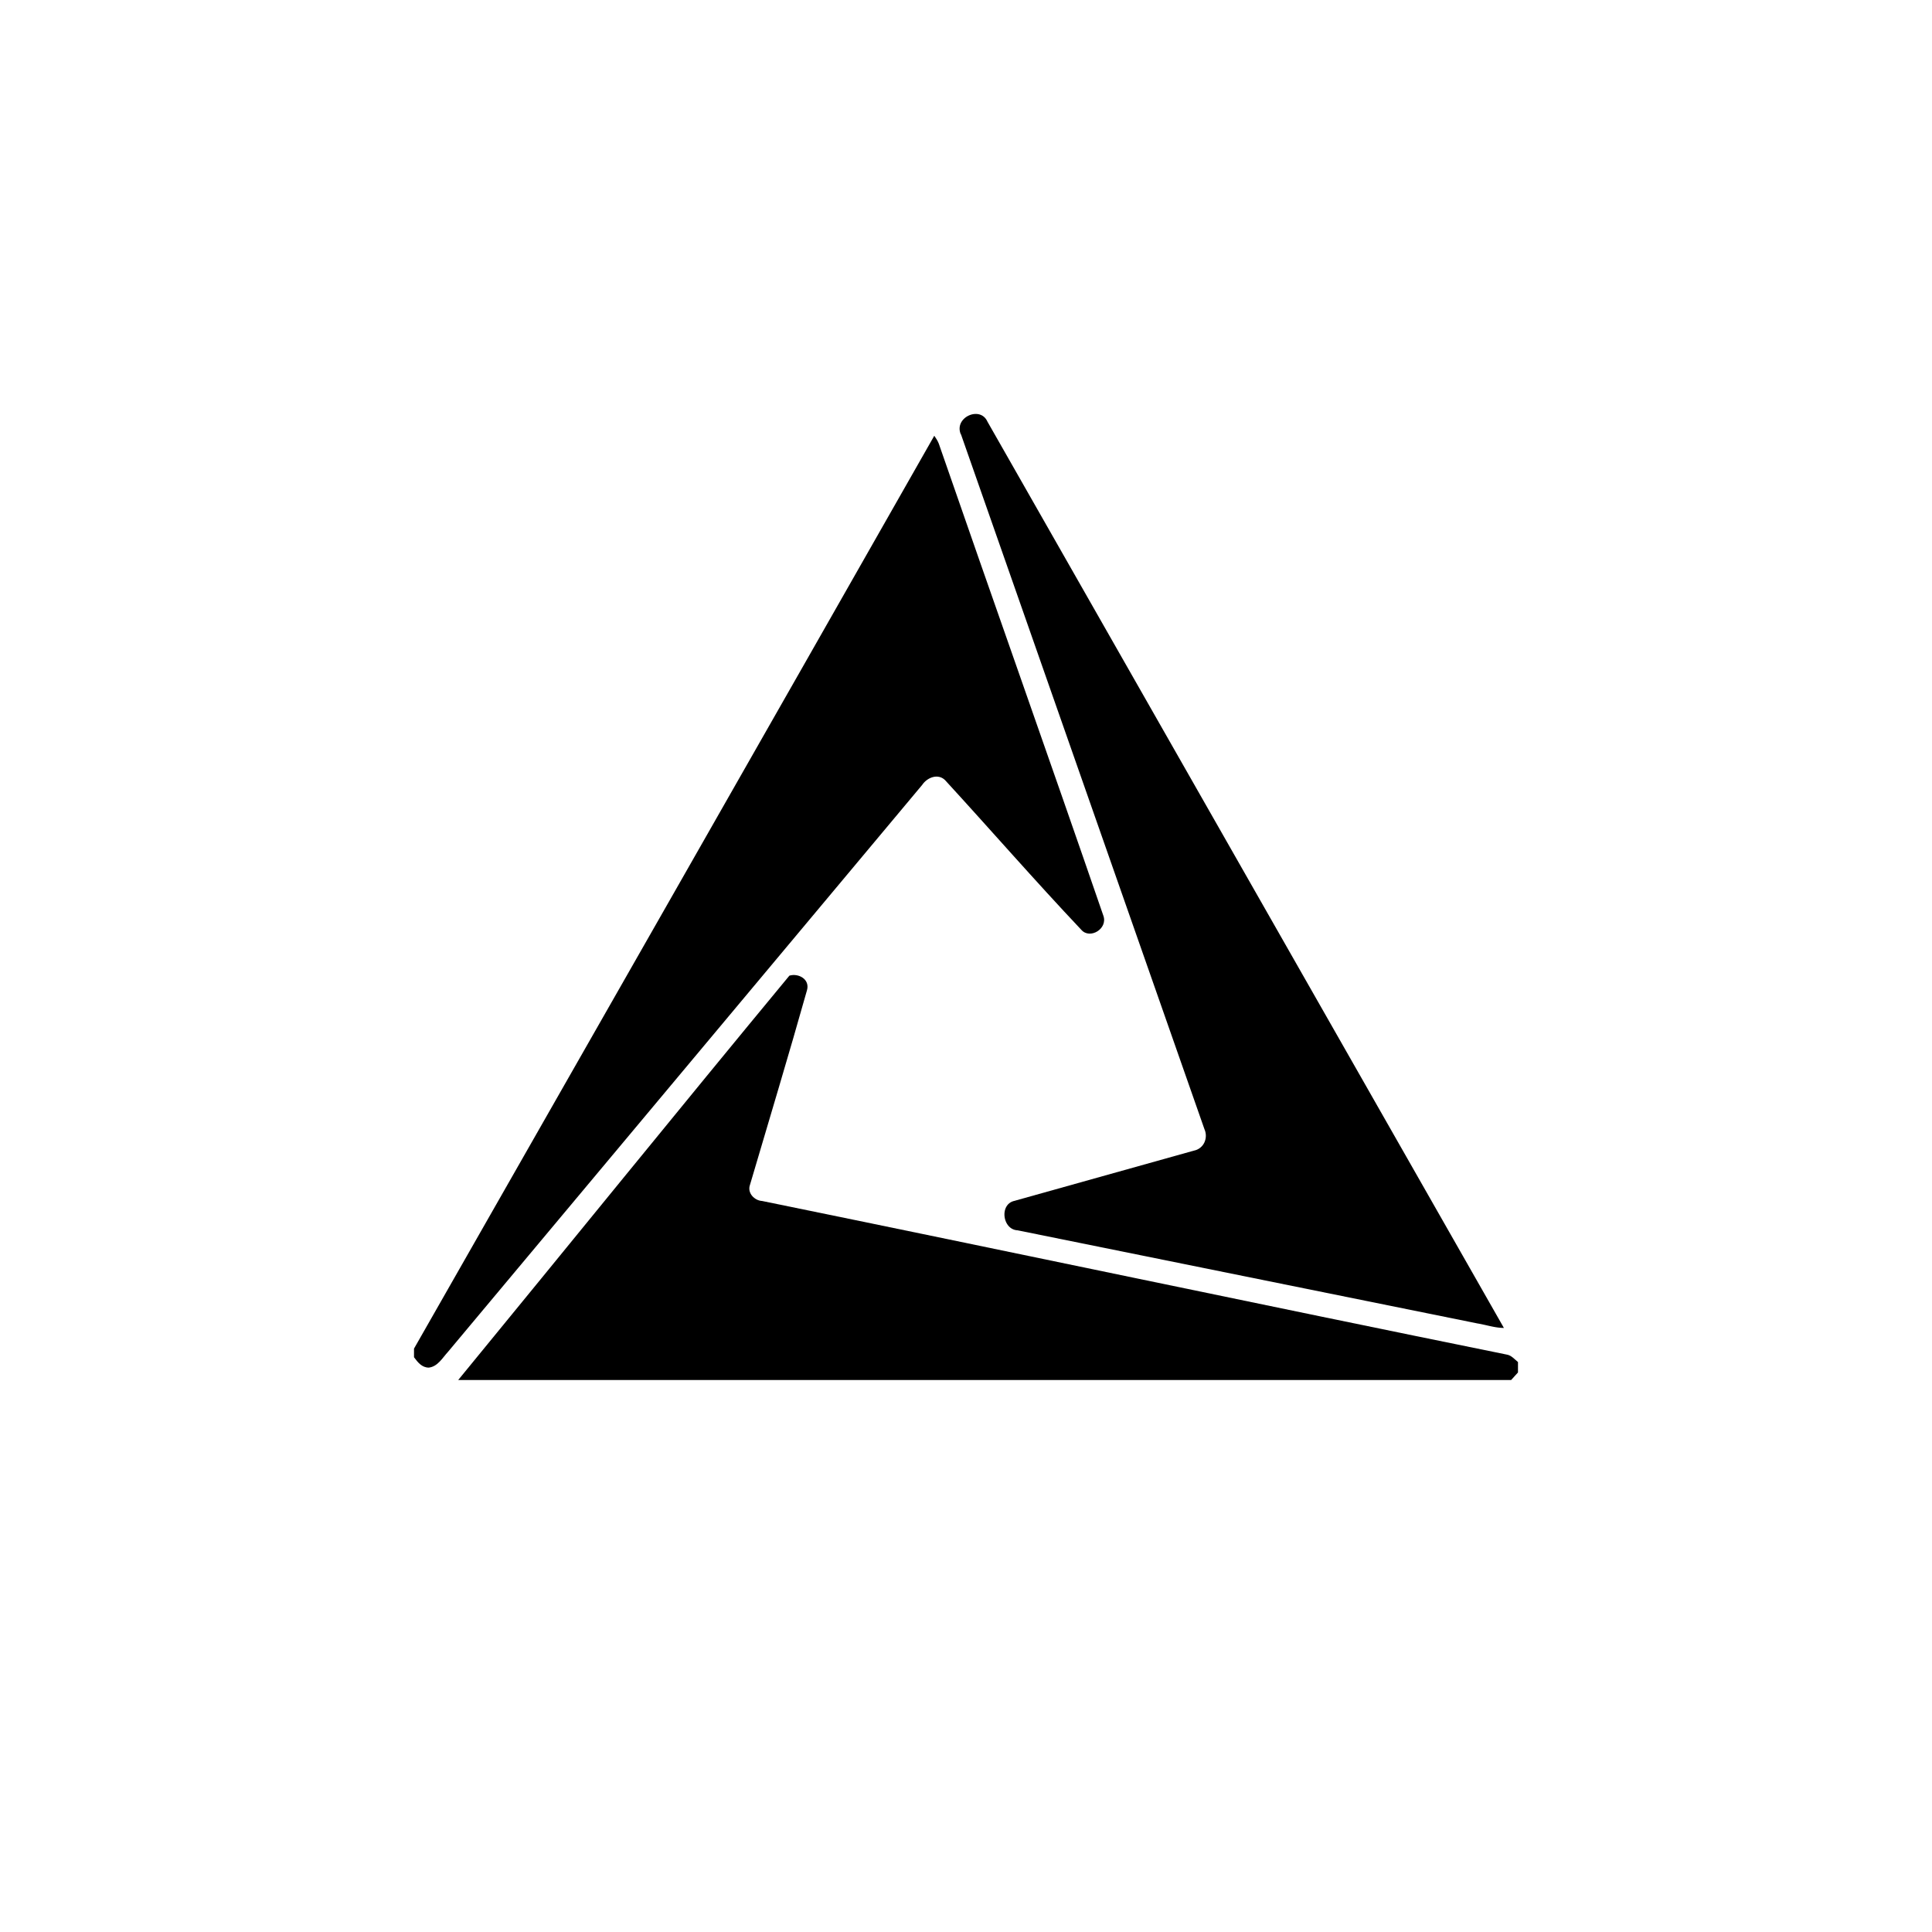 <?xml version="1.0" encoding="utf-8"?>
<!-- Generator: www.svgicons.com -->
<svg xmlns="http://www.w3.org/2000/svg" width="800" height="800" viewBox="0 0 24 24">
<path fill="currentColor" d="M11.936 5.396c-.09-.21.24-.36.33-.159l6.416 11.259c-.112 0-.223-.039-.33-.056l-5.713-1.157c-.184-.009-.227-.317-.043-.364l2.237-.626a.18.18 0 0 0 .129-.103a.2.2 0 0 0 0-.163l-3.026-8.636z"/><path fill="currentColor" d="M11.606 5.413c.021.03.043.064.056.098c.677 1.955 1.371 3.909 2.044 5.863c.06.163-.167.3-.274.176c-.579-.613-1.127-1.243-1.693-1.86c-.09-.086-.223-.03-.283.06l-5.889 7.041c-.068.073-.128.185-.24.198c-.085 0-.137-.065-.184-.129v-.107c2.156-3.78 4.311-7.556 6.463-11.34"/><path fill="currentColor" d="M9.806 12.12c.111-.034.257.043.219.18c-.228.81-.472 1.616-.708 2.417c-.038.103.056.197.15.202c3.082.63 6.163 1.281 9.245 1.907c.06.008.098.055.145.094v.129l-.085.094H5.692c1.371-1.671 2.738-3.36 4.114-5.023"/>
</svg>